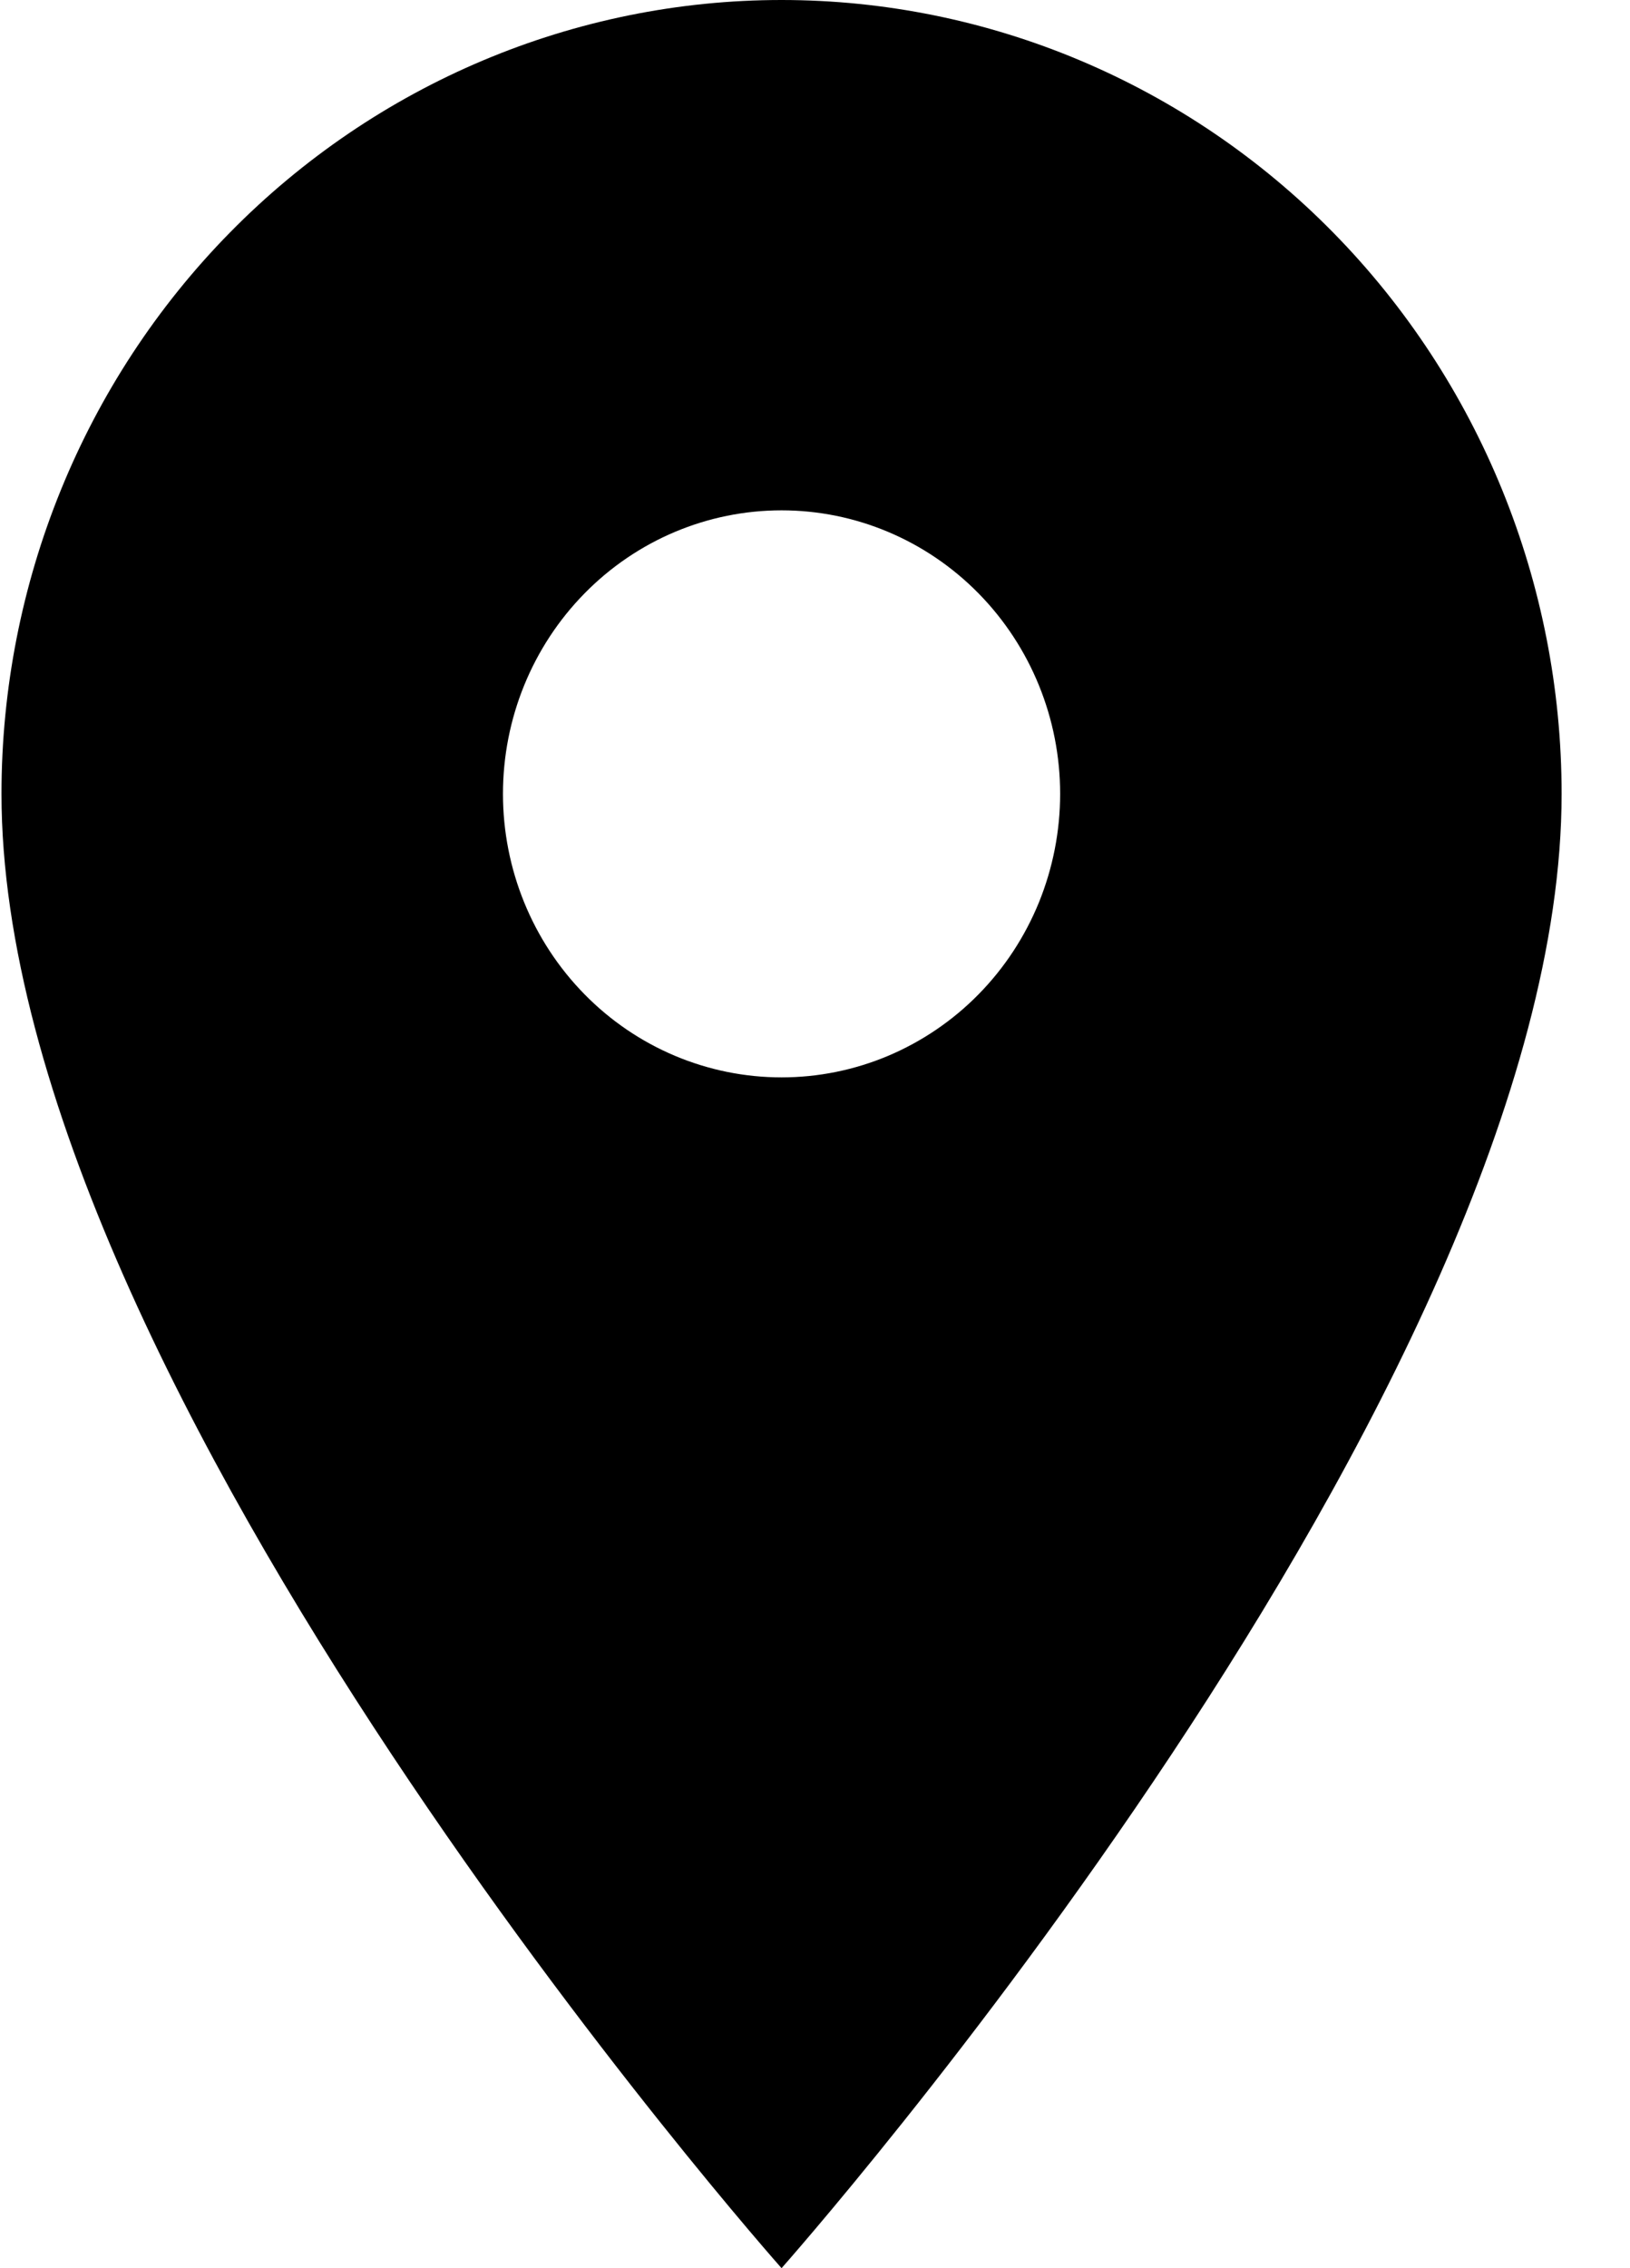 <svg width="23" height="32" viewBox="0 0 23 32" fill="none" xmlns="http://www.w3.org/2000/svg">
<path d="M11.028 15.2C9.985 15.2 8.985 14.779 8.248 14.028C7.511 13.278 7.097 12.261 7.097 11.2C7.097 10.139 7.511 9.122 8.248 8.372C8.985 7.621 9.985 7.2 11.028 7.2C12.071 7.2 13.07 7.621 13.808 8.372C14.545 9.122 14.959 10.139 14.959 11.2C14.959 11.725 14.857 12.245 14.66 12.731C14.462 13.216 14.173 13.657 13.808 14.028C13.443 14.4 13.009 14.694 12.532 14.896C12.055 15.097 11.544 15.2 11.028 15.2ZM11.028 0C8.109 0 5.309 1.18 3.245 3.28C1.18 5.381 0.021 8.23 0.021 11.2C0.021 19.6 11.028 32 11.028 32C11.028 32 22.035 19.6 22.035 11.2C22.035 8.23 20.876 5.381 18.811 3.28C16.747 1.18 13.947 0 11.028 0Z" fill="black"/>
</svg>
